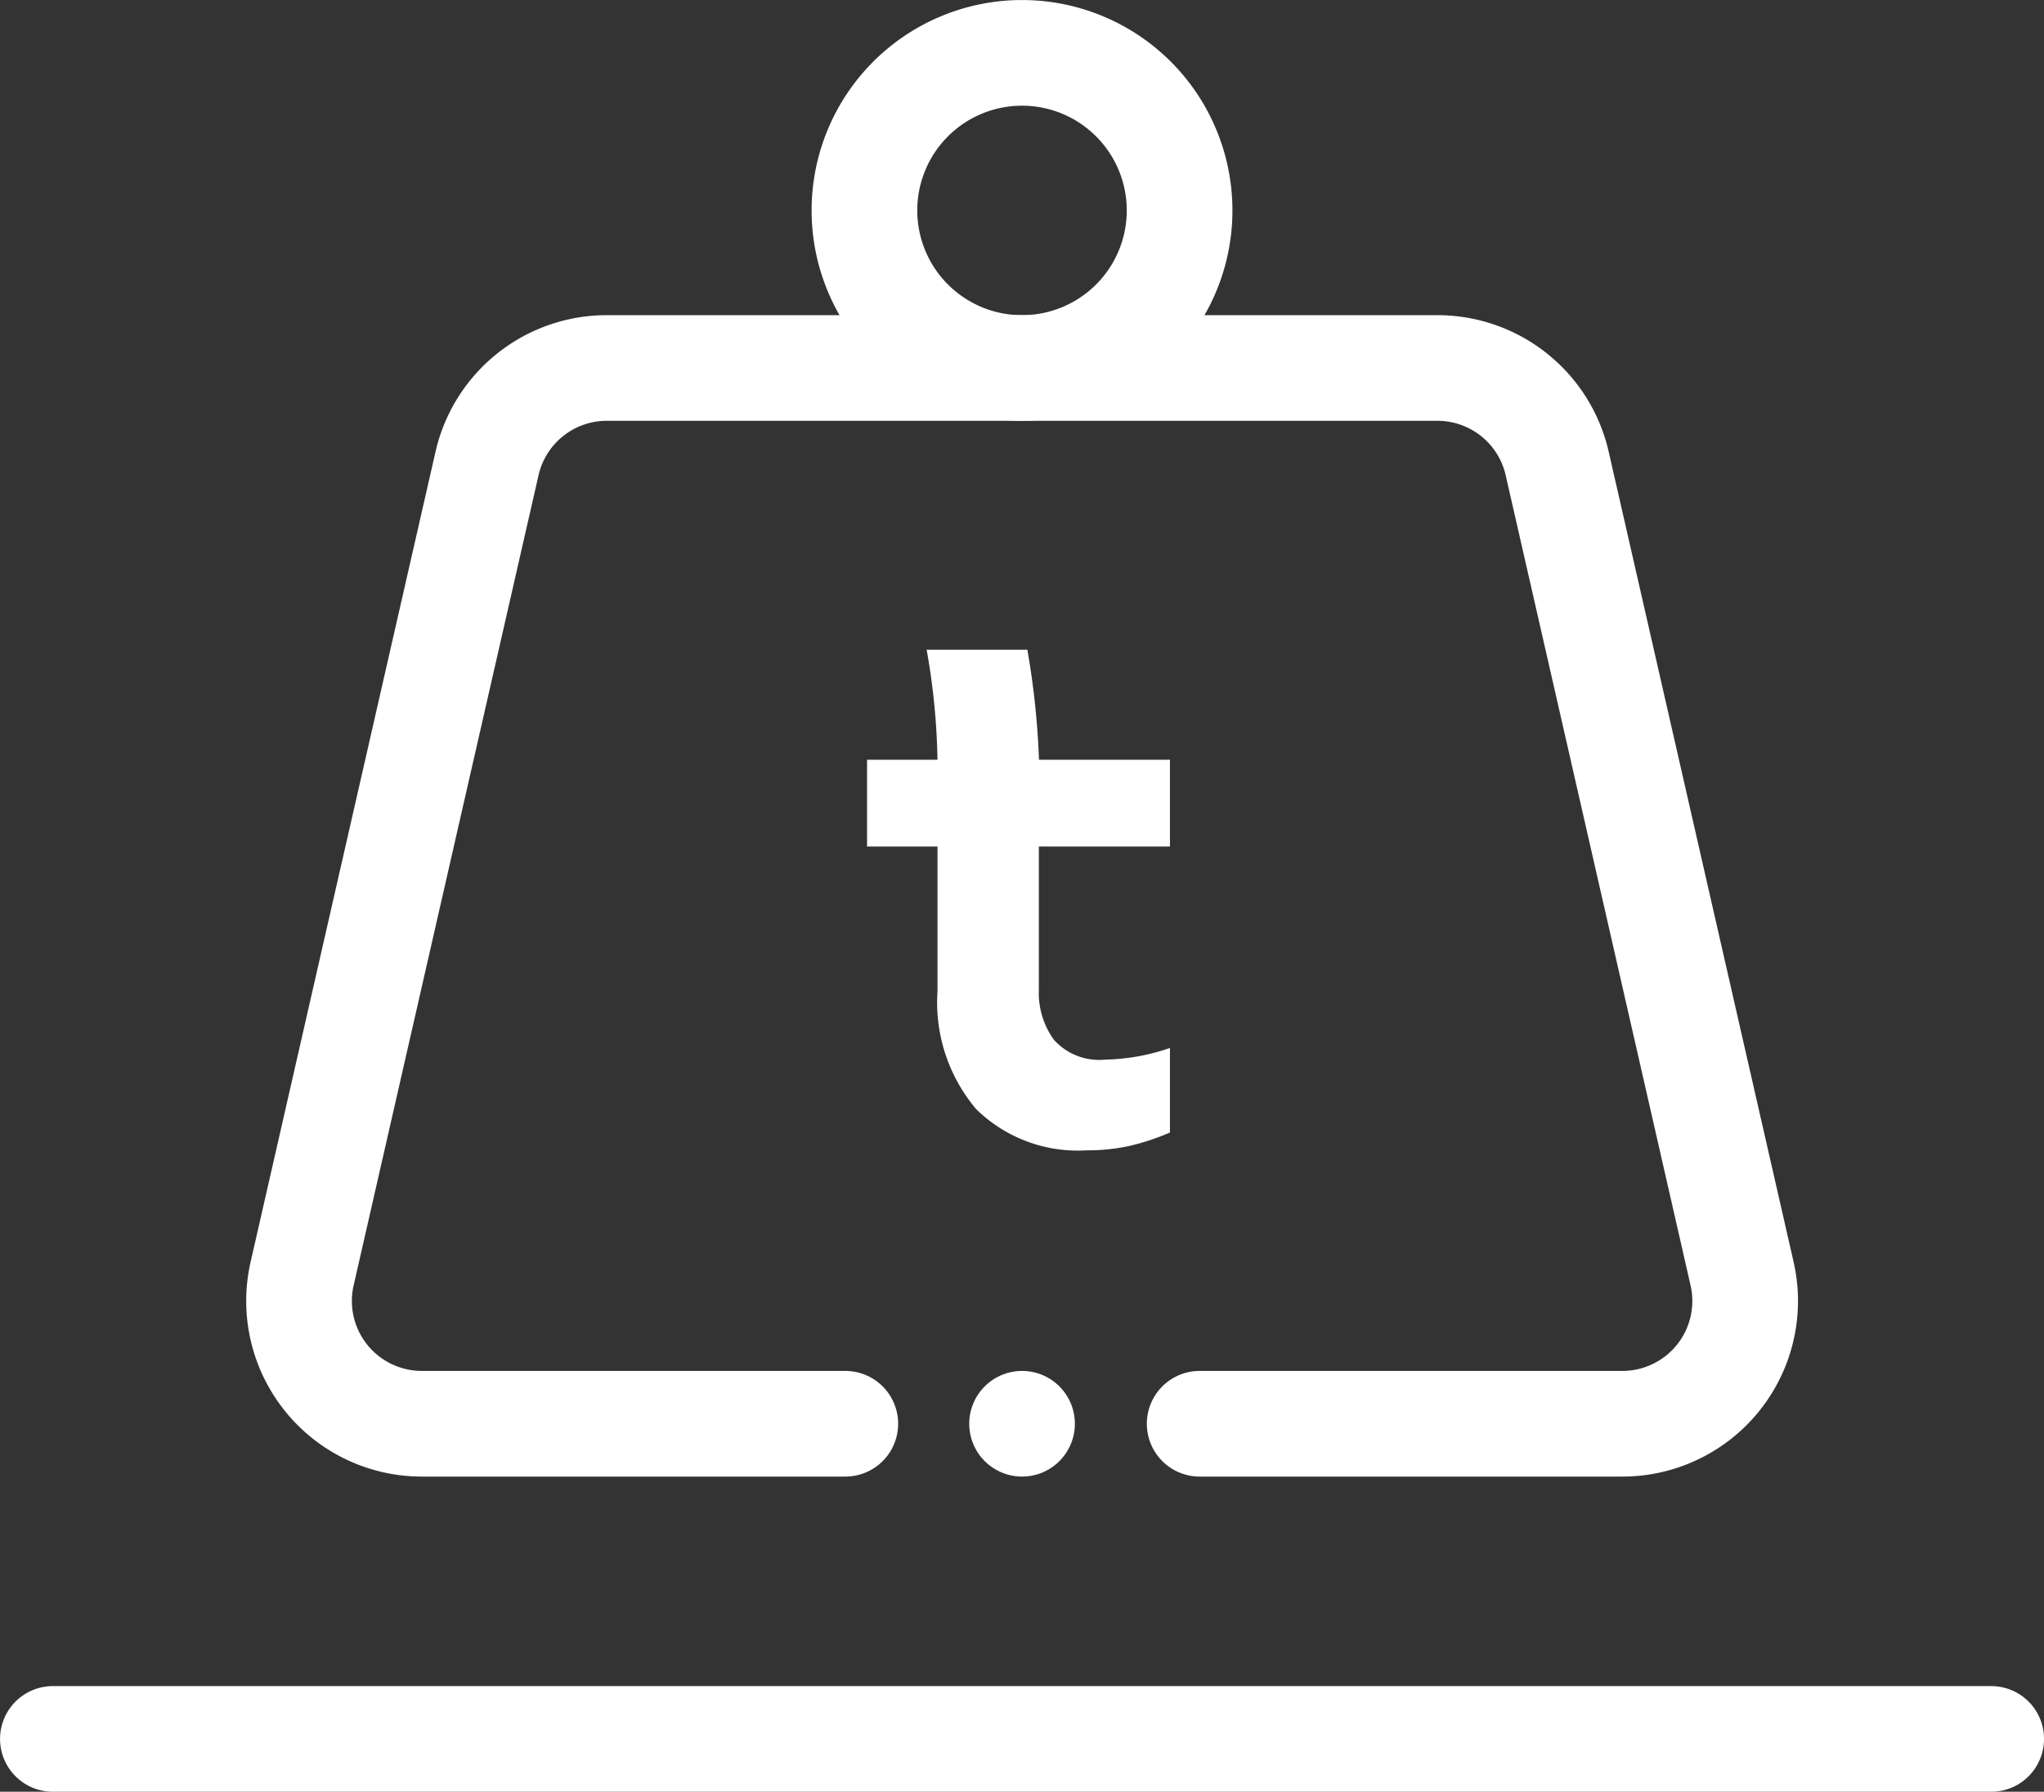 <svg xmlns="http://www.w3.org/2000/svg" width="58.033" height="50.875" viewBox="0 0 58.033 50.875">
  <rect x="0" y="0" width="58.033" height="50.875" fill="#333333" stroke="none"/>
  <g id="ton" transform="translate(-1050.983 -2578.537)">
    <g id="g3636" transform="translate(1051.448 3261.667)">
      <g id="g3638" transform="translate(1.036 -681.629)">
        <g id="Grupo_102331" data-name="Grupo 102331" transform="translate(0 0)">
          <g id="g3650" transform="translate(0 47.875)">
            <path id="path3652" d="M0,0H55.033" fill="none" stroke="#fff" stroke-linecap="round" stroke-linejoin="round" stroke-width="3"/>
          </g>
          <g id="g3654" transform="translate(23.042)">
            <path id="path3656" d="M-97.718-48.859a4.474,4.474,0,0,0-4.474-4.474,4.474,4.474,0,0,0-4.474,4.474,4.474,4.474,0,0,0,4.474,4.474A4.474,4.474,0,0,0-97.718-48.859Z" transform="translate(106.666 53.333)" fill="none" stroke="#fff" stroke-linecap="round" stroke-linejoin="round" stroke-width="3"/>
          </g>
          <g id="g3674" transform="translate(6.988 8.949)">
            <path id="path3676" d="M-279.3-327.355H-267.3a3.486,3.486,0,0,0,3.4-4.262l-5.25-23.006a3.486,3.486,0,0,0-3.4-2.71h-23.583a3.486,3.486,0,0,0-3.4,2.71l-5.25,23.006a3.486,3.486,0,0,0,3.4,4.262h12.022" transform="translate(304.872 357.332)" fill="none" stroke="#fff" stroke-linecap="round" stroke-linejoin="round" stroke-width="3"/>
          </g>
          <g id="g3678" transform="translate(27.517 38.926)">
            <path id="path3680" d="M0,0H0" fill="none" stroke="#fff" stroke-linecap="round" stroke-linejoin="round" stroke-width="3"/>
          </g>
        </g>
      </g>
    </g>
    <path id="Caminho_32565" data-name="Caminho 32565" d="M6.842.2A4.117,4.117,0,0,1,3.7-.968,4.69,4.69,0,0,1,2.6-4.312V-8.426h-2V-10.89h2a19.417,19.417,0,0,0-.308-3.124h2.86a22.987,22.987,0,0,1,.33,3.124H9.2v2.464H5.478v4.07a2.269,2.269,0,0,0,.429,1.419,1.73,1.73,0,0,0,1.463.561A5.955,5.955,0,0,0,9.2-2.706v2.4A6.656,6.656,0,0,1,8.041.077,5.484,5.484,0,0,1,6.842.2Z" transform="translate(1075 2611)" fill="#fff"/>
  </g>
</svg>

